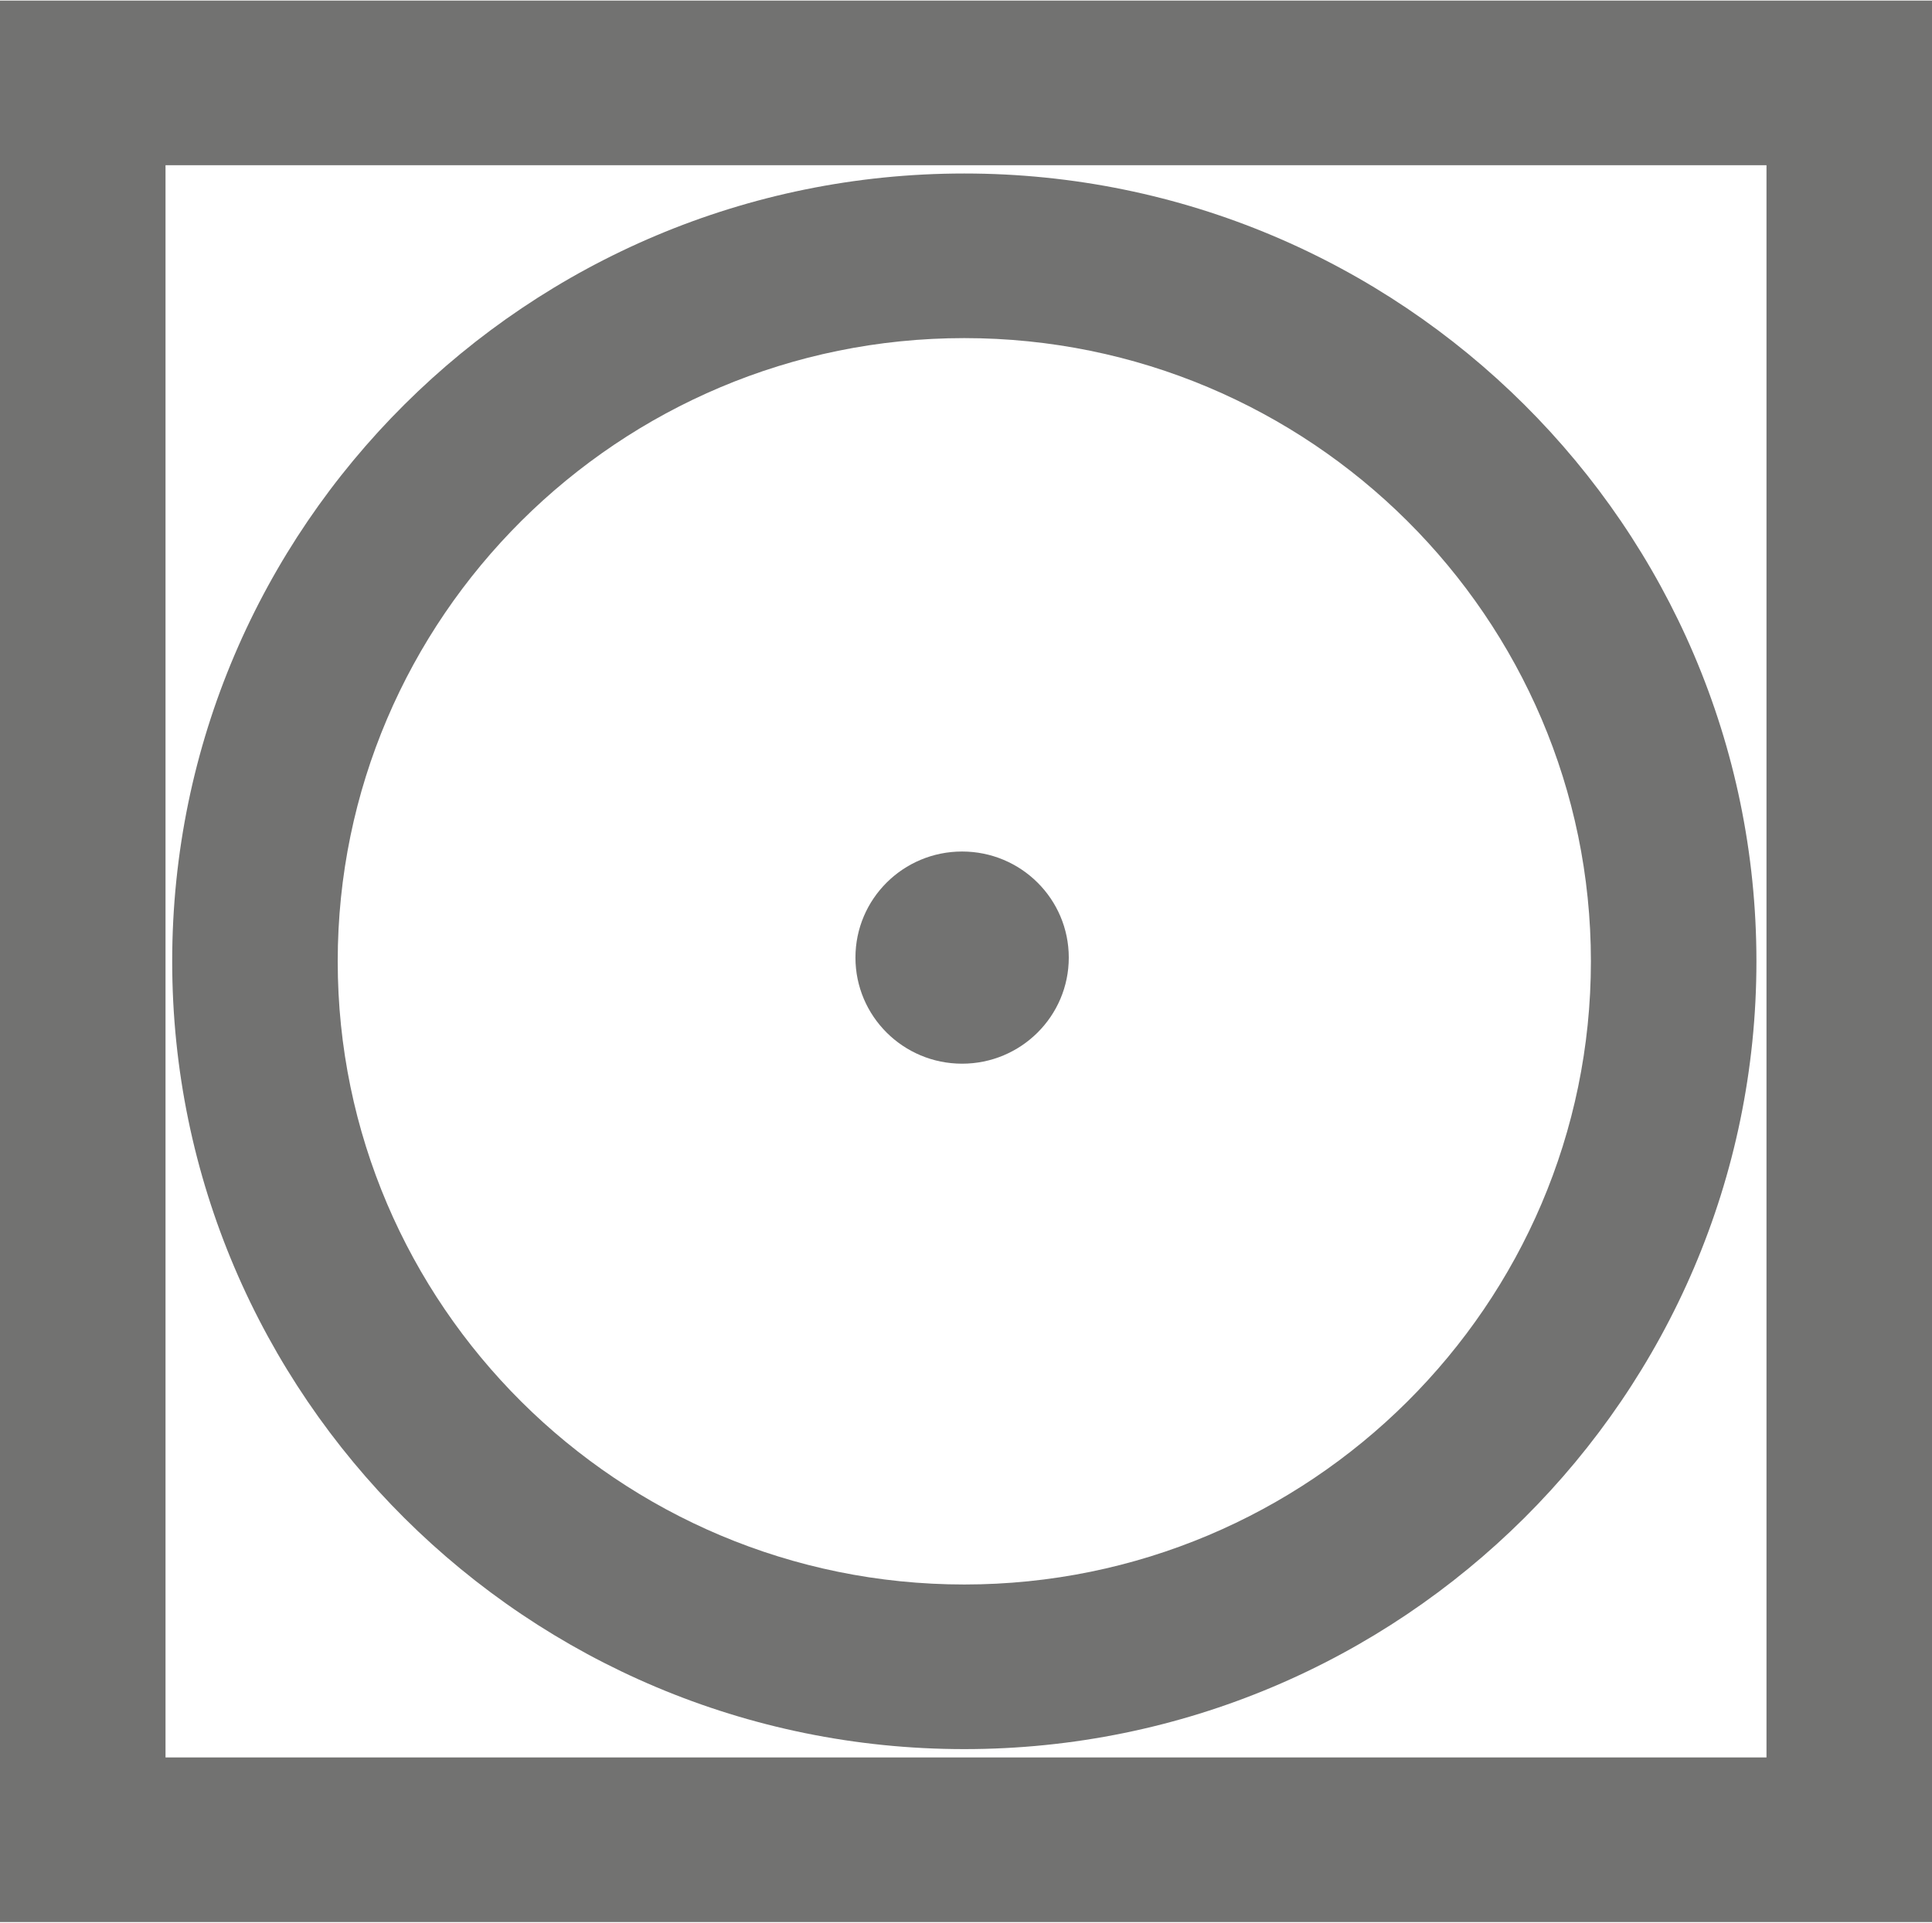 <?xml version="1.0" encoding="UTF-8"?>
<!DOCTYPE svg PUBLIC "-//W3C//DTD SVG 1.1//EN" "http://www.w3.org/Graphics/SVG/1.1/DTD/svg11.dtd">
<!-- Creator: CorelDRAW -->
<svg xmlns="http://www.w3.org/2000/svg" xml:space="preserve" width="0.654in" height="0.651in" version="1.1" style="shape-rendering:geometricPrecision; text-rendering:geometricPrecision; image-rendering:optimizeQuality; fill-rule:evenodd; clip-rule:evenodd"
viewBox="0 0 3197.69 3181.07"
 xmlns:xlink="http://www.w3.org/1999/xlink"
 xmlns:xodm="http://www.corel.com/coreldraw/odm/2003">
 <defs>
  <style type="text/css">
   <![CDATA[
    .fil0 {fill:#727271;fill-rule:nonzero}
   ]]>
  </style>
 </defs>
 <g id="Layer_x0020_1">
  <path class="fil0" d="M3197.69 3181.07l-3197.69 0 0 -3181.07 3197.69 0 0 3181.07zm-2923.74 -272.52l2649.8 0 0 -2636.01 -2649.8 0 0 2636.01z"/>
  <path class="fil0" d="M1596.01 2894.77c-722.92,0 -1311.01,-585.11 -1311.01,-1304.22 0,-719.21 588.09,-1304.3 1311.01,-1304.3 722.94,0 1311.09,585.09 1311.09,1304.3 0,719.11 -588.15,1304.22 -1311.09,1304.22zm0 -2336c-571.86,0 -1037.05,462.88 -1037.05,1031.78 0,568.87 465.19,1031.68 1037.05,1031.68 571.88,0 1037.12,-462.81 1037.12,-1031.68 0,-568.89 -465.25,-1031.78 -1037.12,-1031.78z"/>
  <path class="fil0" d="M1768.95 1584.38c0,96.97 -79.06,175.63 -176.57,175.63 -97.53,0 -176.51,-78.66 -176.51,-175.63 0,-97.05 78.98,-175.63 176.51,-175.63 97.51,0 176.57,78.58 176.57,175.63z"/>
 </g>
</svg>
